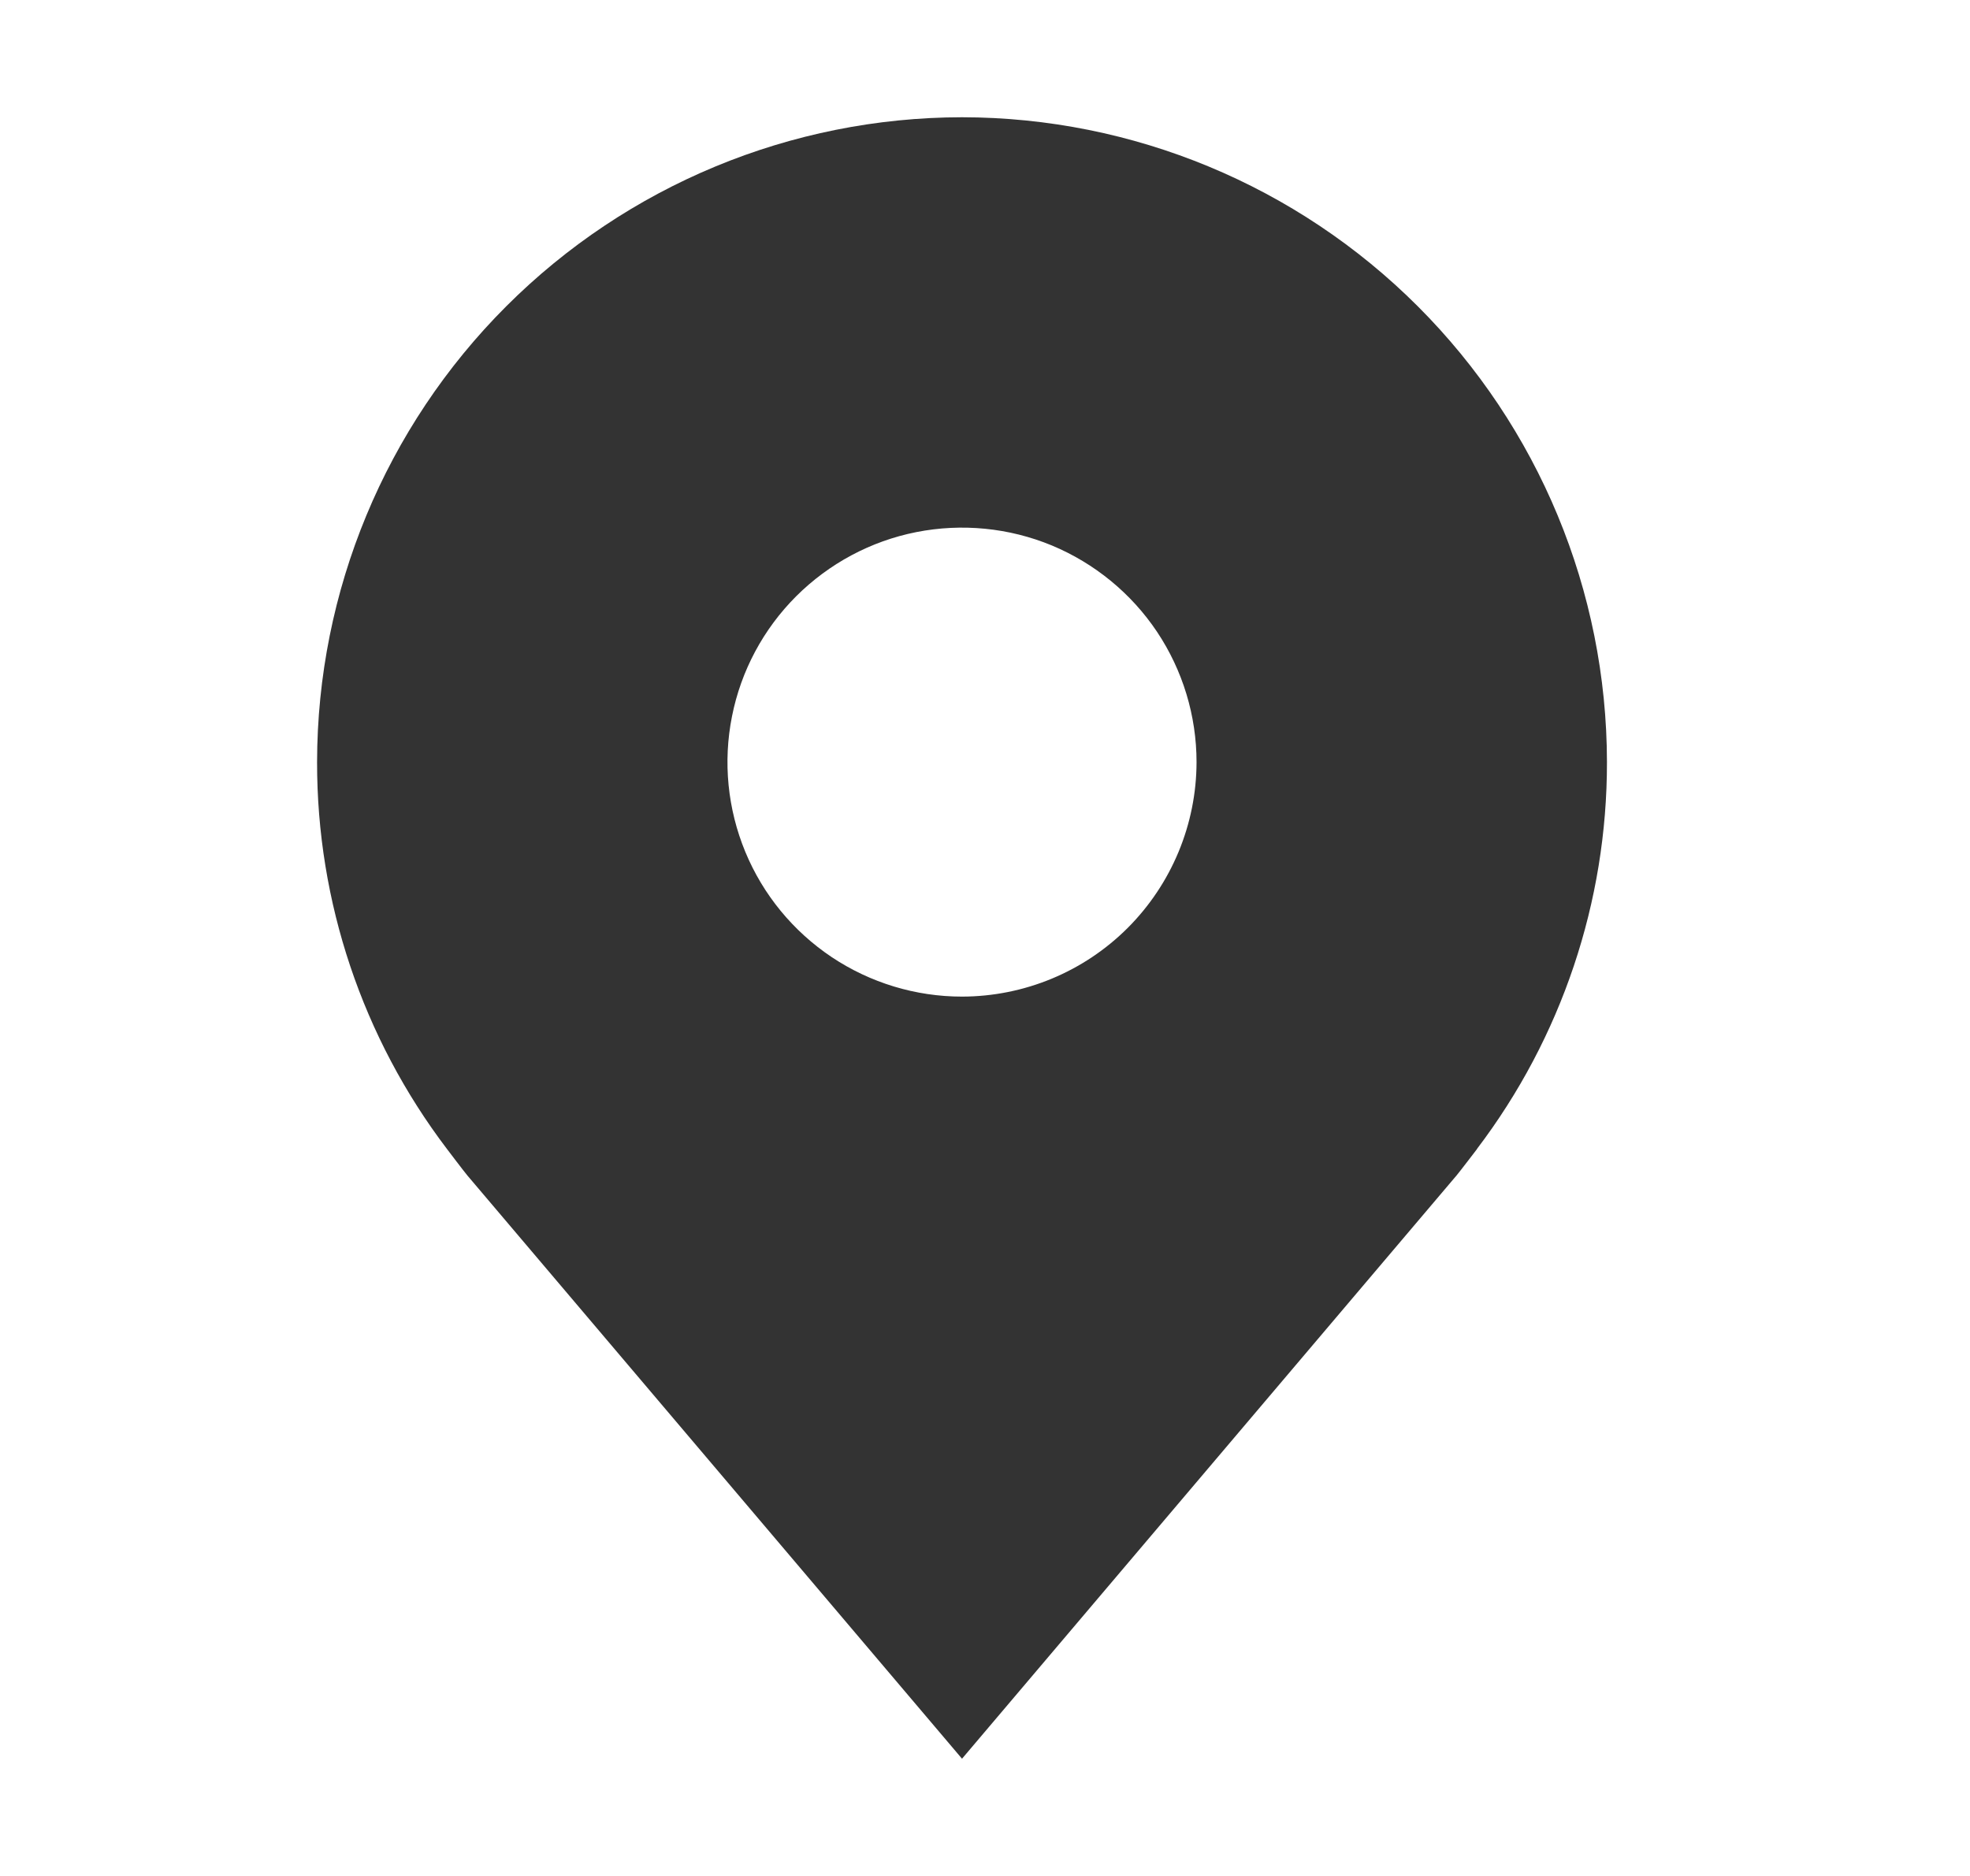 <svg width="21" height="20" viewBox="0 0 21 20" fill="none" xmlns="http://www.w3.org/2000/svg">
<g id="carbon:location-filled">
<path id="Vector" d="M10.255 1.25C8.432 1.252 6.685 1.977 5.396 3.266C4.107 4.555 3.382 6.302 3.38 8.125C3.378 9.615 3.864 11.064 4.765 12.25C4.765 12.25 4.952 12.497 4.983 12.533L10.255 18.75L15.529 12.529C15.557 12.496 15.745 12.25 15.745 12.25L15.745 12.248C16.646 11.062 17.132 9.614 17.13 8.125C17.128 6.302 16.403 4.555 15.114 3.266C13.825 1.977 12.078 1.252 10.255 1.25ZM10.255 10.625C9.76 10.625 9.277 10.478 8.866 10.204C8.455 9.929 8.134 9.539 7.945 9.082C7.756 8.625 7.706 8.122 7.803 7.637C7.899 7.152 8.137 6.707 8.487 6.357C8.837 6.008 9.282 5.769 9.767 5.673C10.252 5.577 10.755 5.626 11.212 5.815C11.668 6.005 12.059 6.325 12.334 6.736C12.608 7.147 12.755 7.631 12.755 8.125C12.754 8.788 12.49 9.423 12.022 9.892C11.553 10.361 10.918 10.624 10.255 10.625Z" fill="#333333"/>
</g>
</svg>
